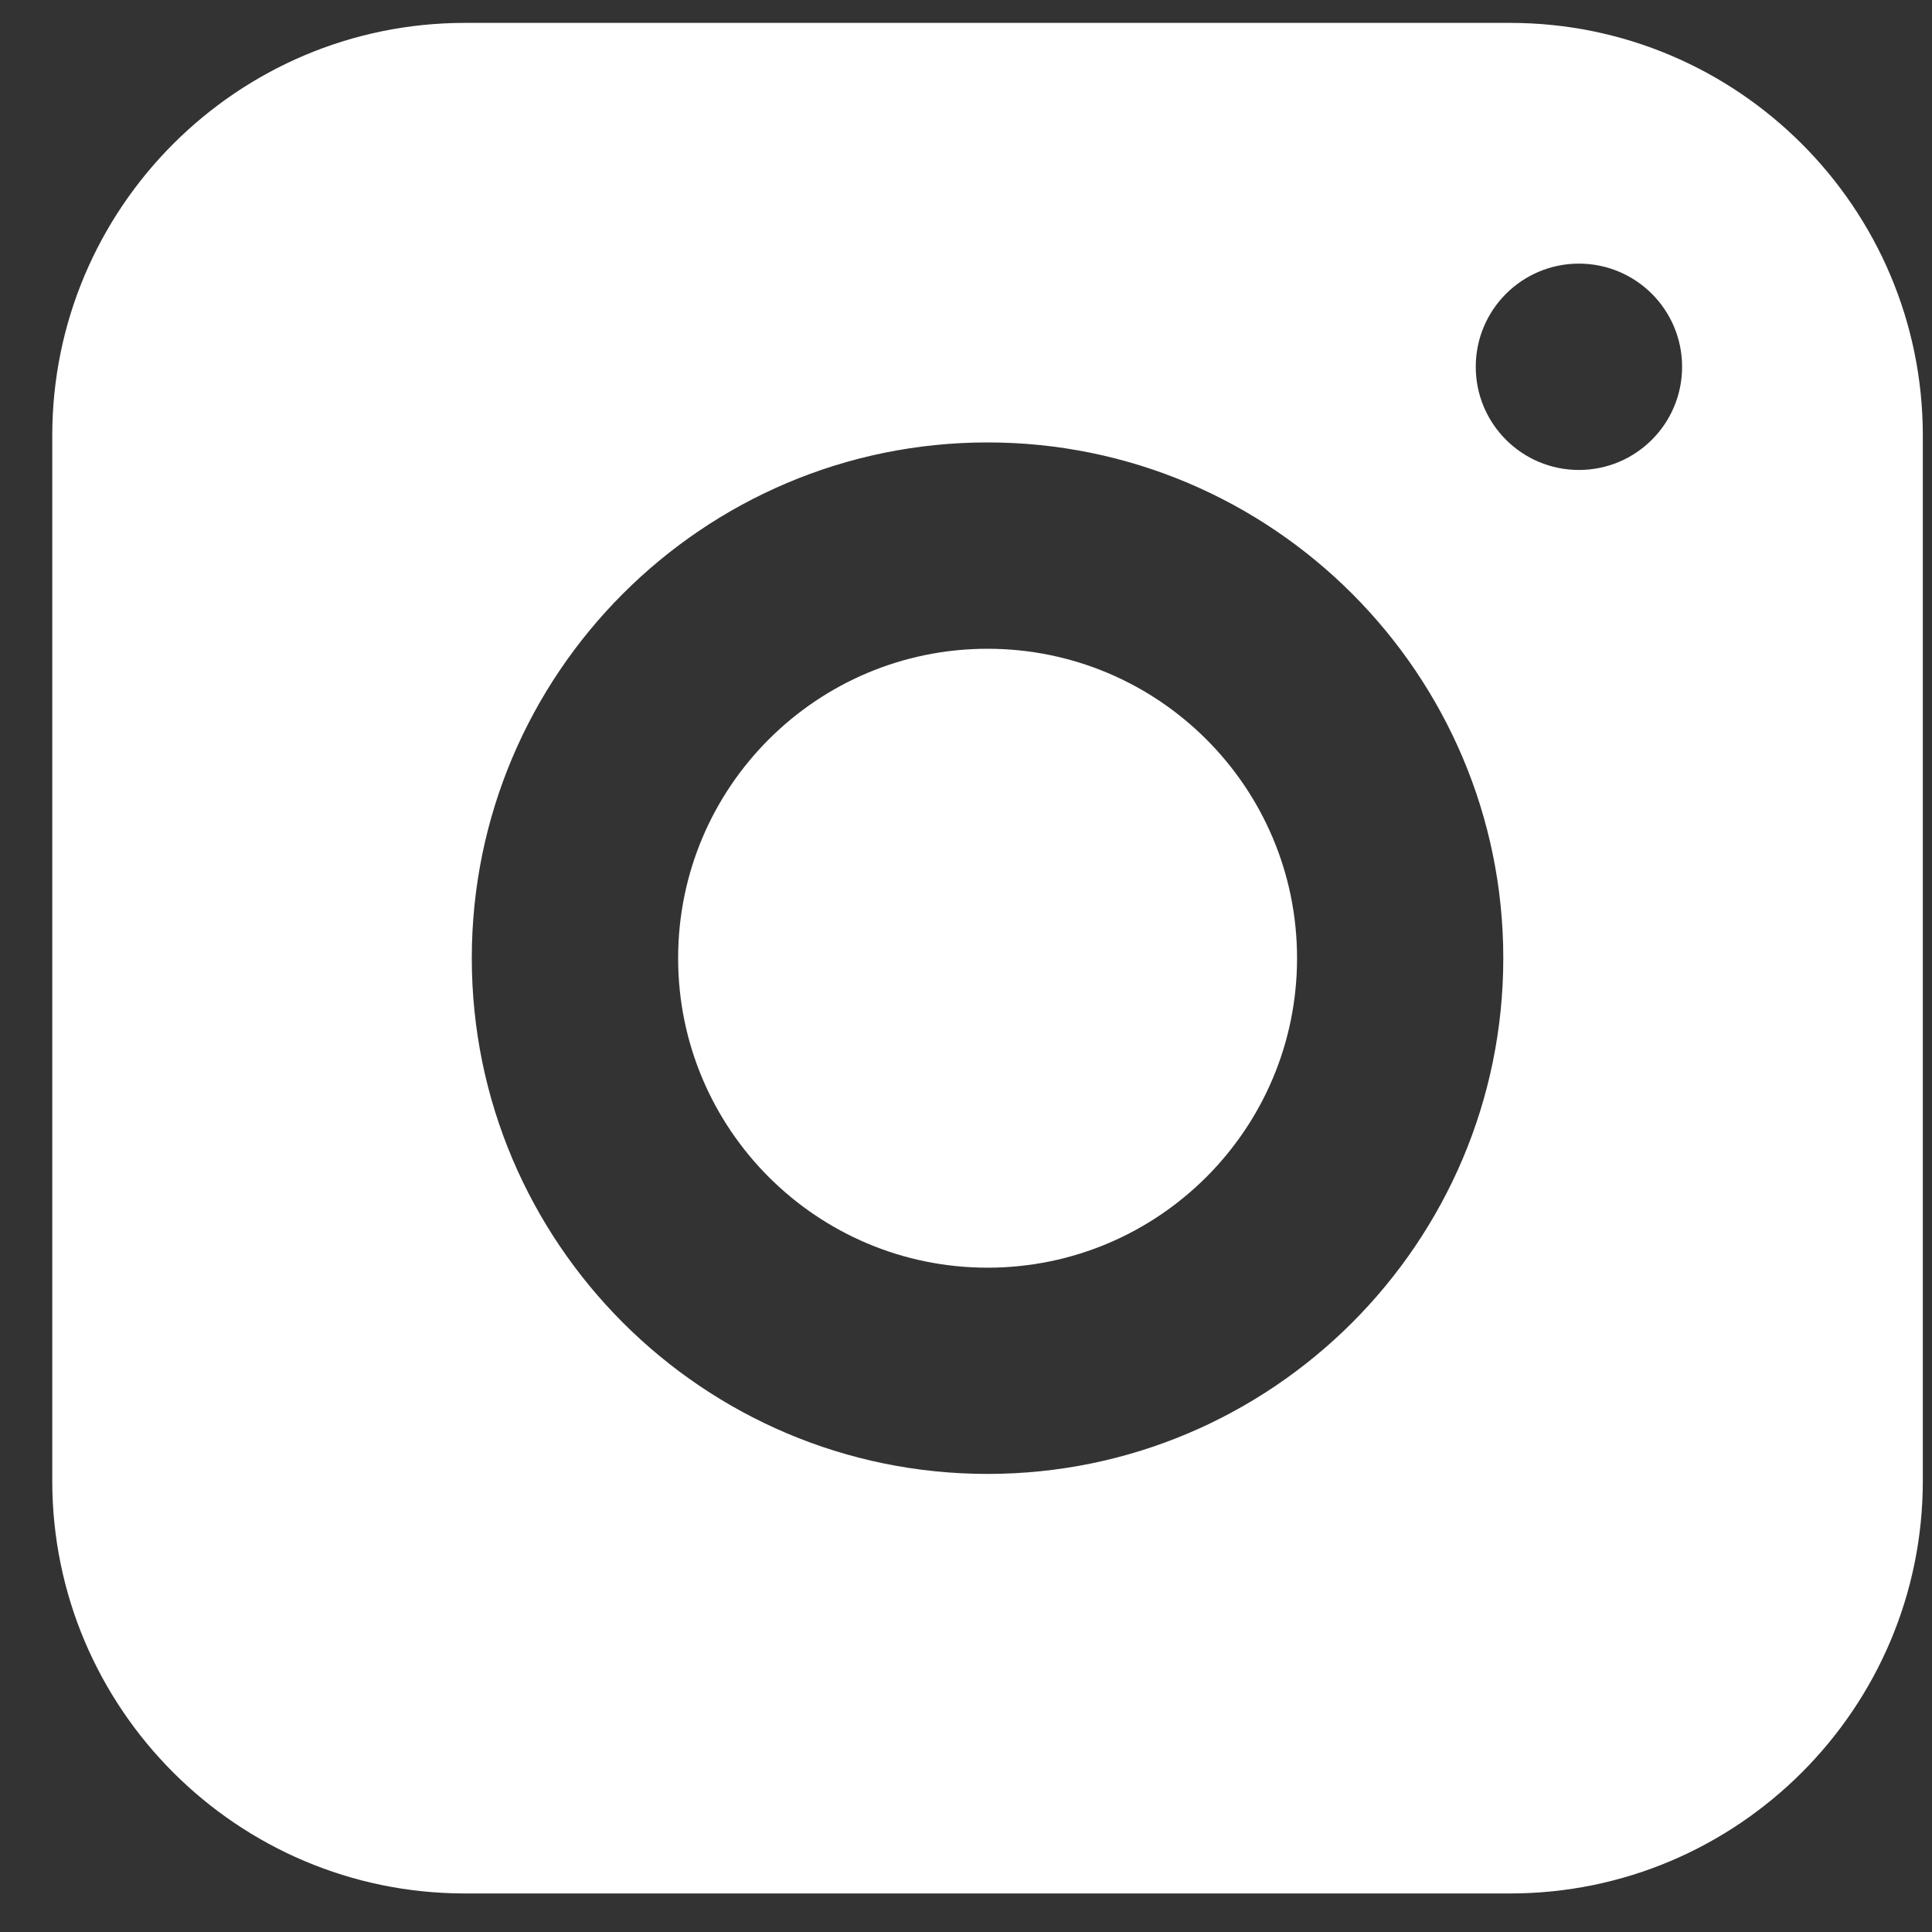 <svg width="20" height="20" viewBox="0 0 20 20" fill="none" xmlns="http://www.w3.org/2000/svg">
<rect x="0" y="0" width="20" height="20" fill="#333333" stroke="none"/>
<path d="M13.427 9.919C13.427 11.688 11.992 13.123 10.223 13.123C8.454 13.123 7.02 11.688 7.02 9.919C7.02 8.15 8.454 6.716 10.223 6.716C11.992 6.716 13.427 8.15 13.427 9.919Z" fill="#ffffff"/>
<path d="M15.633 0.237H4.812C2.457 0.237 0.541 2.153 0.541 4.509V15.33C0.541 17.685 2.457 19.601 4.812 19.601H15.633C17.989 19.601 19.905 17.685 19.905 15.33V4.509C19.905 2.153 17.989 0.237 15.633 0.237ZM10.223 15.258C7.278 15.258 4.884 12.864 4.884 9.919C4.884 6.975 7.278 4.58 10.223 4.58C13.167 4.58 15.562 6.975 15.562 9.919C15.562 12.864 13.167 15.258 10.223 15.258ZM16.345 4.865C15.755 4.865 15.277 4.387 15.277 3.797C15.277 3.207 15.755 2.729 16.345 2.729C16.935 2.729 17.413 3.207 17.413 3.797C17.413 4.387 16.935 4.865 16.345 4.865Z" fill="#ffffff"/>
</svg>
